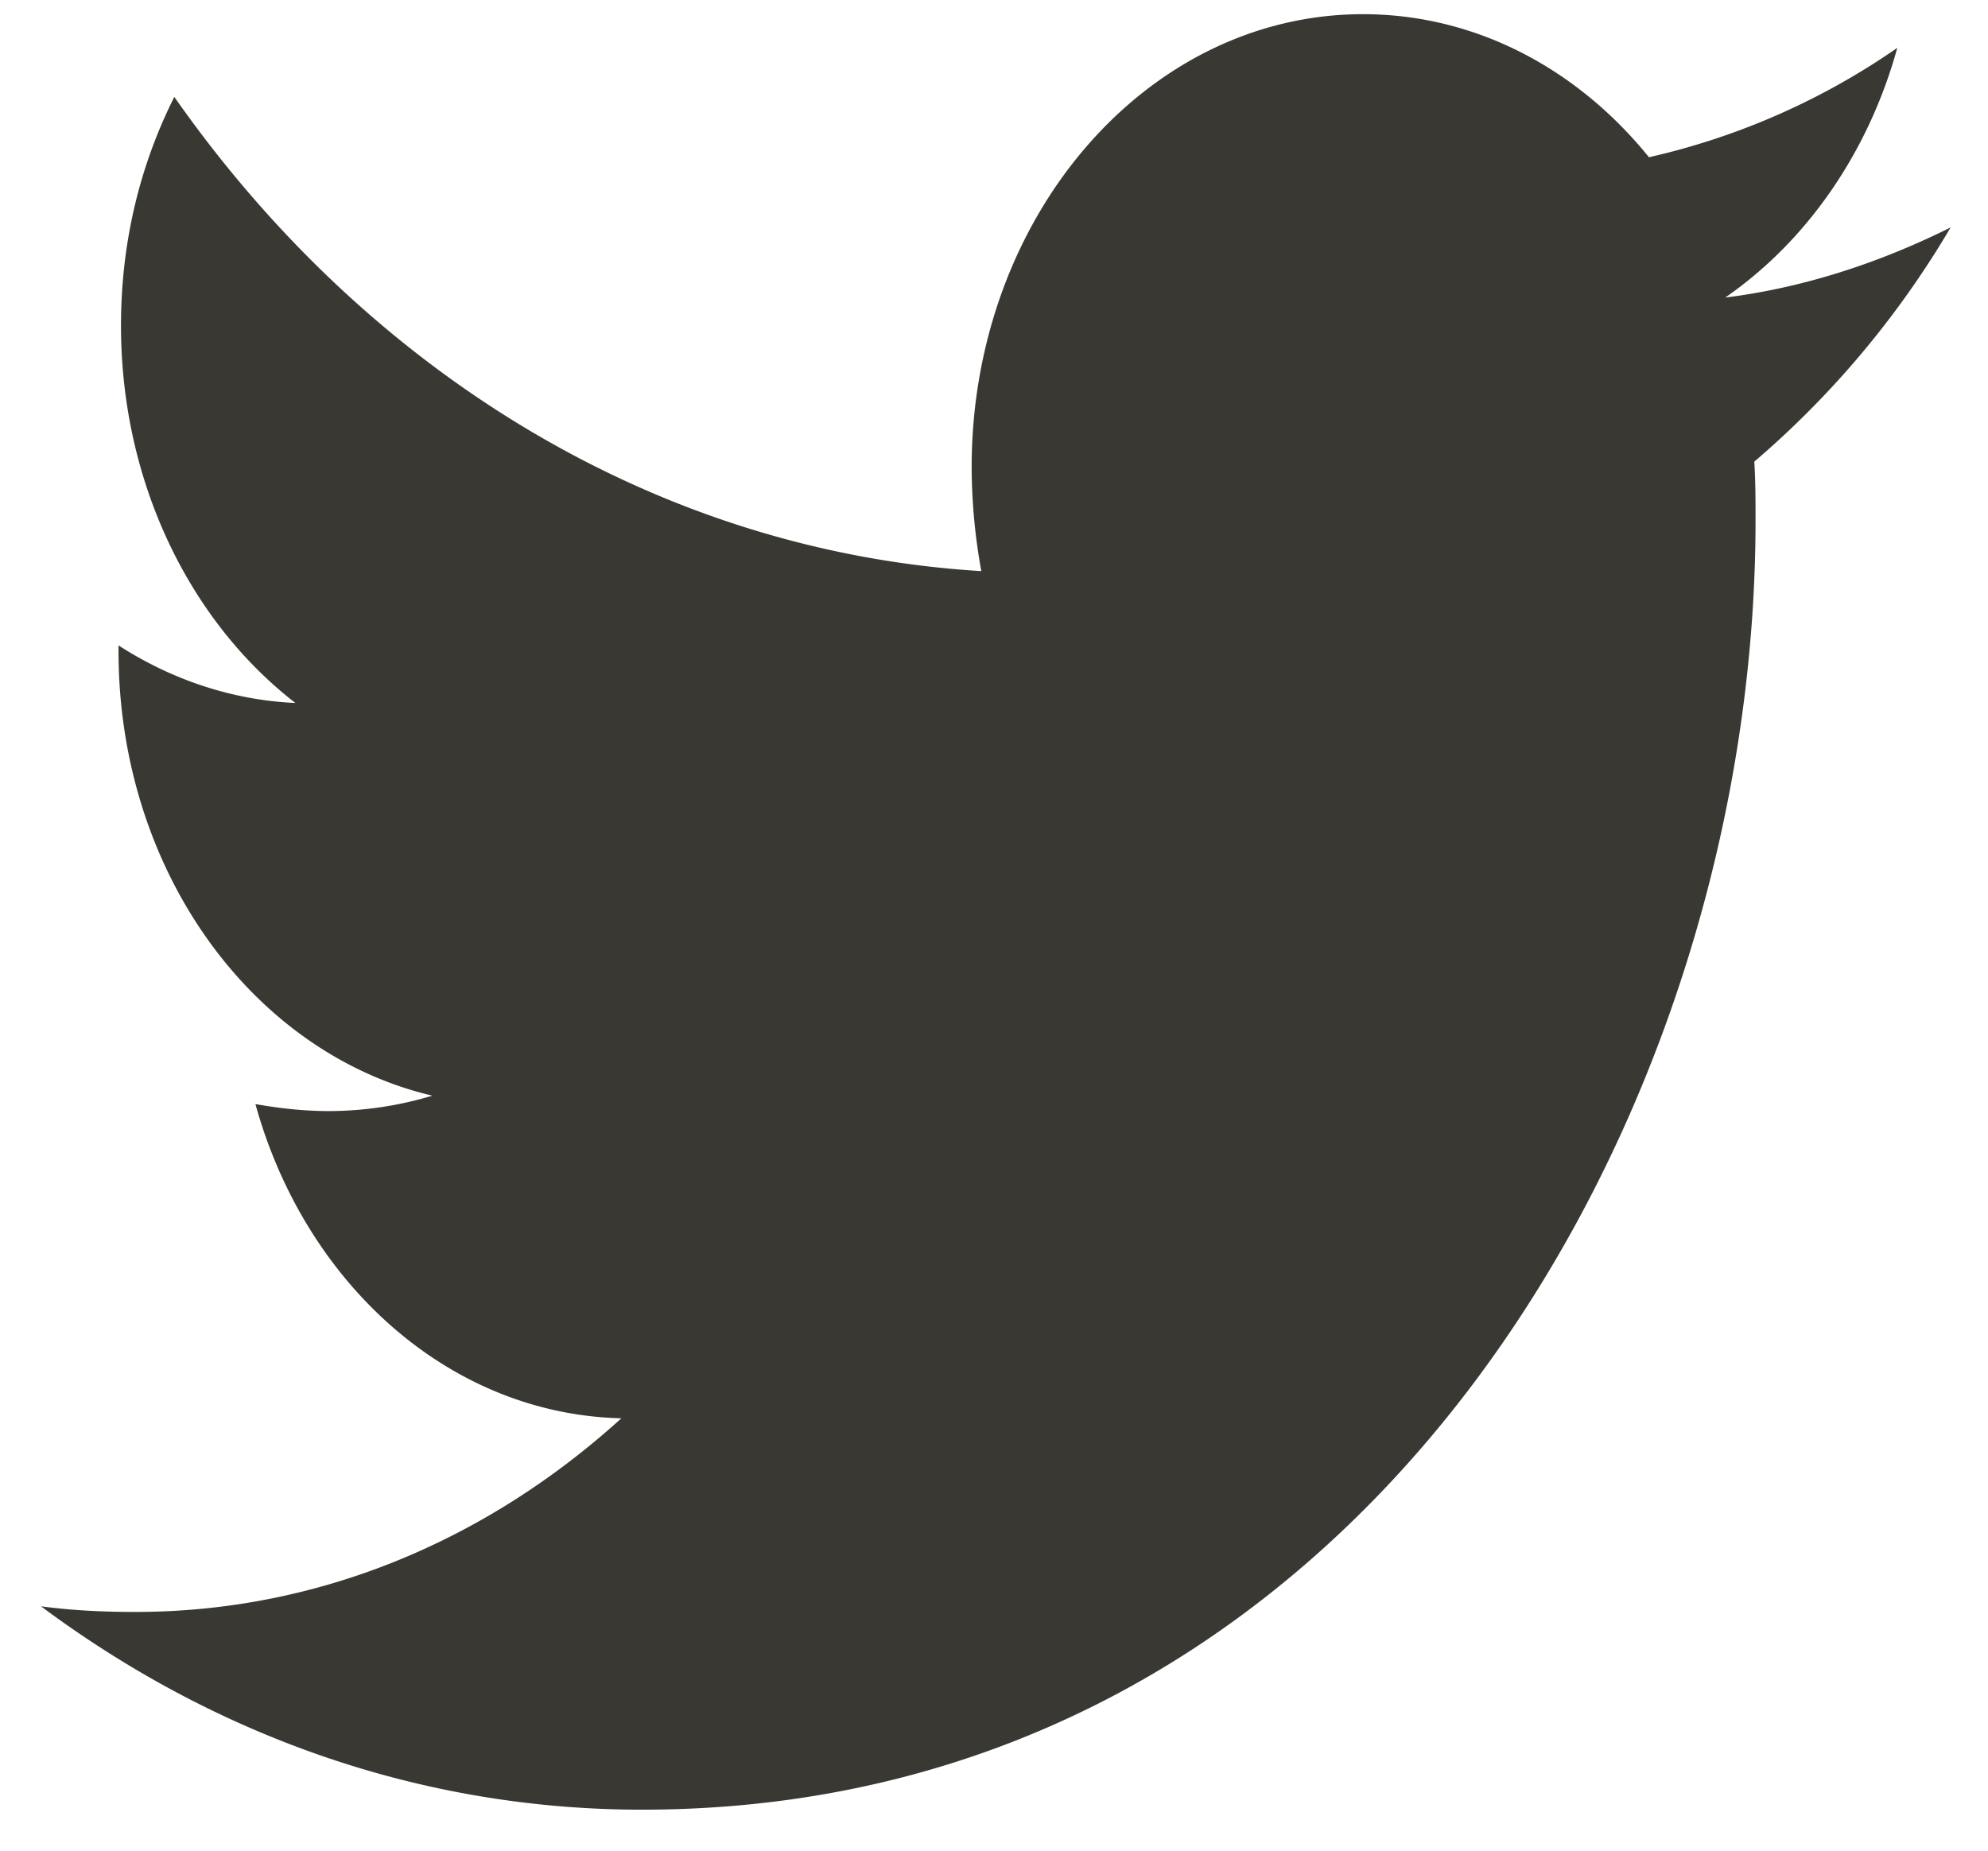 <svg width="29" height="27" fill="none" xmlns="http://www.w3.org/2000/svg"><g clip-path="url(#a)"><path d="M25.591 6.735c.018.287.018.573.018.86 0 8.738-5.745 18.807-16.244 18.807-3.235 0-6.24-1.085-8.767-2.967.46.061.901.082 1.378.082 2.67 0 5.126-1.044 7.088-2.825-2.51-.06-4.613-1.964-5.338-4.584.354.062.707.102 1.079.102a5.27 5.27 0 001.502-.225c-2.616-.614-4.578-3.274-4.578-6.487v-.082c.76.491 1.644.798 2.58.84C2.773 9.067 1.765 7.041 1.765 4.75c0-1.228.283-2.353.778-3.336 2.81 4.012 7.035 6.631 11.772 6.918a8.592 8.592 0 01-.141-1.515c0-3.643 2.545-6.61 5.709-6.61 1.644 0 3.129.798 4.171 2.087A10.36 10.36 0 0027.677.698c-.424 1.535-1.326 2.824-2.51 3.643 1.15-.143 2.263-.512 3.288-1.023a13.503 13.503 0 01-2.864 3.417z" fill="#393833"/></g><defs><clipPath id="a"><path fill="#fff" transform="translate(.598 .207)" d="M0 0H27.857V26.608H0z"/></clipPath></defs></svg>